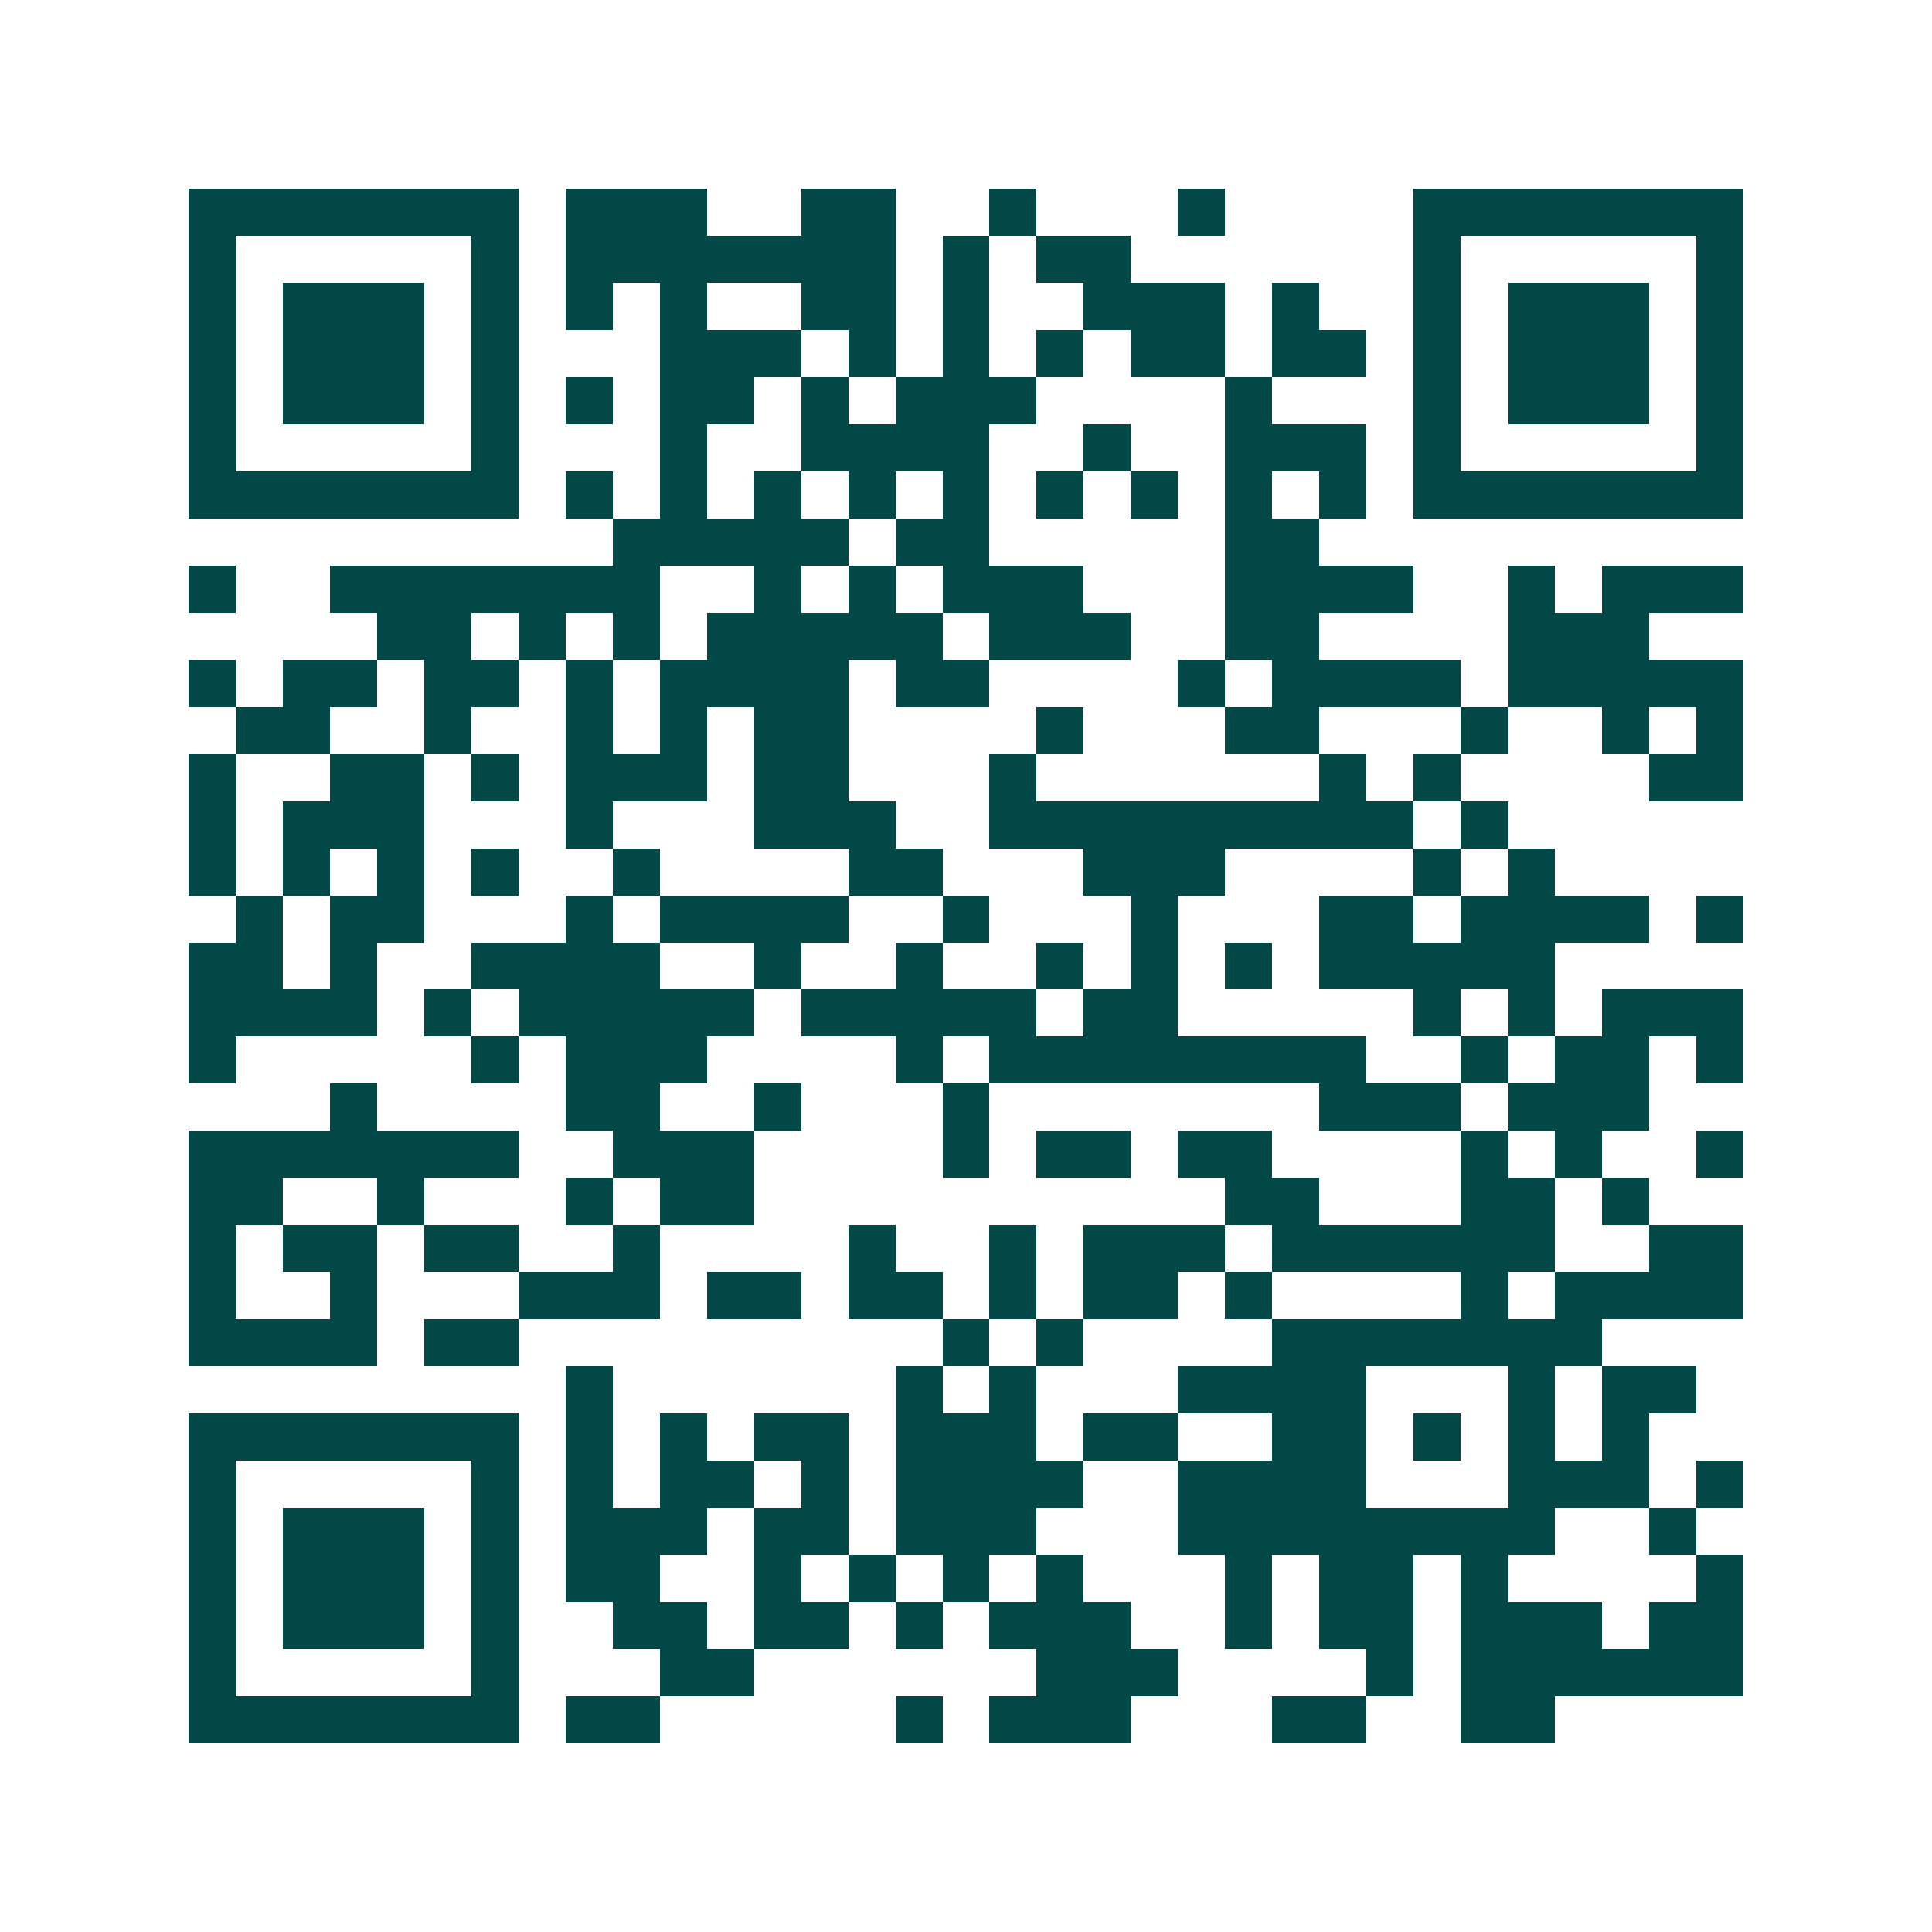 <svg xmlns="http://www.w3.org/2000/svg" width="200" height="200" viewBox="0 0 41 41" shape-rendering="crispEdges"><path fill="#ffffff" d="M0 0h41v41H0z"/><path stroke="#014847" d="M4 4.5h7m1 0h3m2 0h2m2 0h1m3 0h1m4 0h7M4 5.5h1m5 0h1m1 0h7m1 0h1m1 0h2m6 0h1m5 0h1M4 6.5h1m1 0h3m1 0h1m1 0h1m1 0h1m2 0h2m1 0h1m2 0h3m1 0h1m2 0h1m1 0h3m1 0h1M4 7.5h1m1 0h3m1 0h1m3 0h3m1 0h1m1 0h1m1 0h1m1 0h2m1 0h2m1 0h1m1 0h3m1 0h1M4 8.5h1m1 0h3m1 0h1m1 0h1m1 0h2m1 0h1m1 0h3m4 0h1m3 0h1m1 0h3m1 0h1M4 9.5h1m5 0h1m3 0h1m2 0h4m2 0h1m2 0h3m1 0h1m5 0h1M4 10.5h7m1 0h1m1 0h1m1 0h1m1 0h1m1 0h1m1 0h1m1 0h1m1 0h1m1 0h1m1 0h7M13 11.5h5m1 0h2m5 0h2M4 12.5h1m2 0h7m2 0h1m1 0h1m1 0h3m3 0h4m2 0h1m1 0h3M8 13.5h2m1 0h1m1 0h1m1 0h5m1 0h3m2 0h2m4 0h3M4 14.5h1m1 0h2m1 0h2m1 0h1m1 0h4m1 0h2m4 0h1m1 0h4m1 0h5M5 15.5h2m2 0h1m2 0h1m1 0h1m1 0h2m4 0h1m3 0h2m3 0h1m2 0h1m1 0h1M4 16.5h1m2 0h2m1 0h1m1 0h3m1 0h2m3 0h1m6 0h1m1 0h1m4 0h2M4 17.5h1m1 0h3m3 0h1m3 0h3m2 0h9m1 0h1M4 18.5h1m1 0h1m1 0h1m1 0h1m2 0h1m4 0h2m3 0h3m4 0h1m1 0h1M5 19.5h1m1 0h2m3 0h1m1 0h4m2 0h1m3 0h1m3 0h2m1 0h4m1 0h1M4 20.5h2m1 0h1m2 0h4m2 0h1m2 0h1m2 0h1m1 0h1m1 0h1m1 0h5M4 21.5h4m1 0h1m1 0h5m1 0h5m1 0h2m5 0h1m1 0h1m1 0h3M4 22.5h1m5 0h1m1 0h3m4 0h1m1 0h8m2 0h1m1 0h2m1 0h1M7 23.5h1m4 0h2m2 0h1m3 0h1m7 0h3m1 0h3M4 24.5h7m2 0h3m4 0h1m1 0h2m1 0h2m4 0h1m1 0h1m2 0h1M4 25.5h2m2 0h1m3 0h1m1 0h2m10 0h2m3 0h2m1 0h1M4 26.5h1m1 0h2m1 0h2m2 0h1m4 0h1m2 0h1m1 0h3m1 0h6m2 0h2M4 27.5h1m2 0h1m3 0h3m1 0h2m1 0h2m1 0h1m1 0h2m1 0h1m4 0h1m1 0h4M4 28.5h4m1 0h2m9 0h1m1 0h1m4 0h7M12 29.5h1m6 0h1m1 0h1m3 0h4m3 0h1m1 0h2M4 30.5h7m1 0h1m1 0h1m1 0h2m1 0h3m1 0h2m2 0h2m1 0h1m1 0h1m1 0h1M4 31.5h1m5 0h1m1 0h1m1 0h2m1 0h1m1 0h4m2 0h4m3 0h3m1 0h1M4 32.5h1m1 0h3m1 0h1m1 0h3m1 0h2m1 0h3m3 0h8m2 0h1M4 33.5h1m1 0h3m1 0h1m1 0h2m2 0h1m1 0h1m1 0h1m1 0h1m3 0h1m1 0h2m1 0h1m4 0h1M4 34.5h1m1 0h3m1 0h1m2 0h2m1 0h2m1 0h1m1 0h3m2 0h1m1 0h2m1 0h3m1 0h2M4 35.5h1m5 0h1m3 0h2m6 0h3m4 0h1m1 0h6M4 36.5h7m1 0h2m5 0h1m1 0h3m3 0h2m2 0h2"/></svg>

